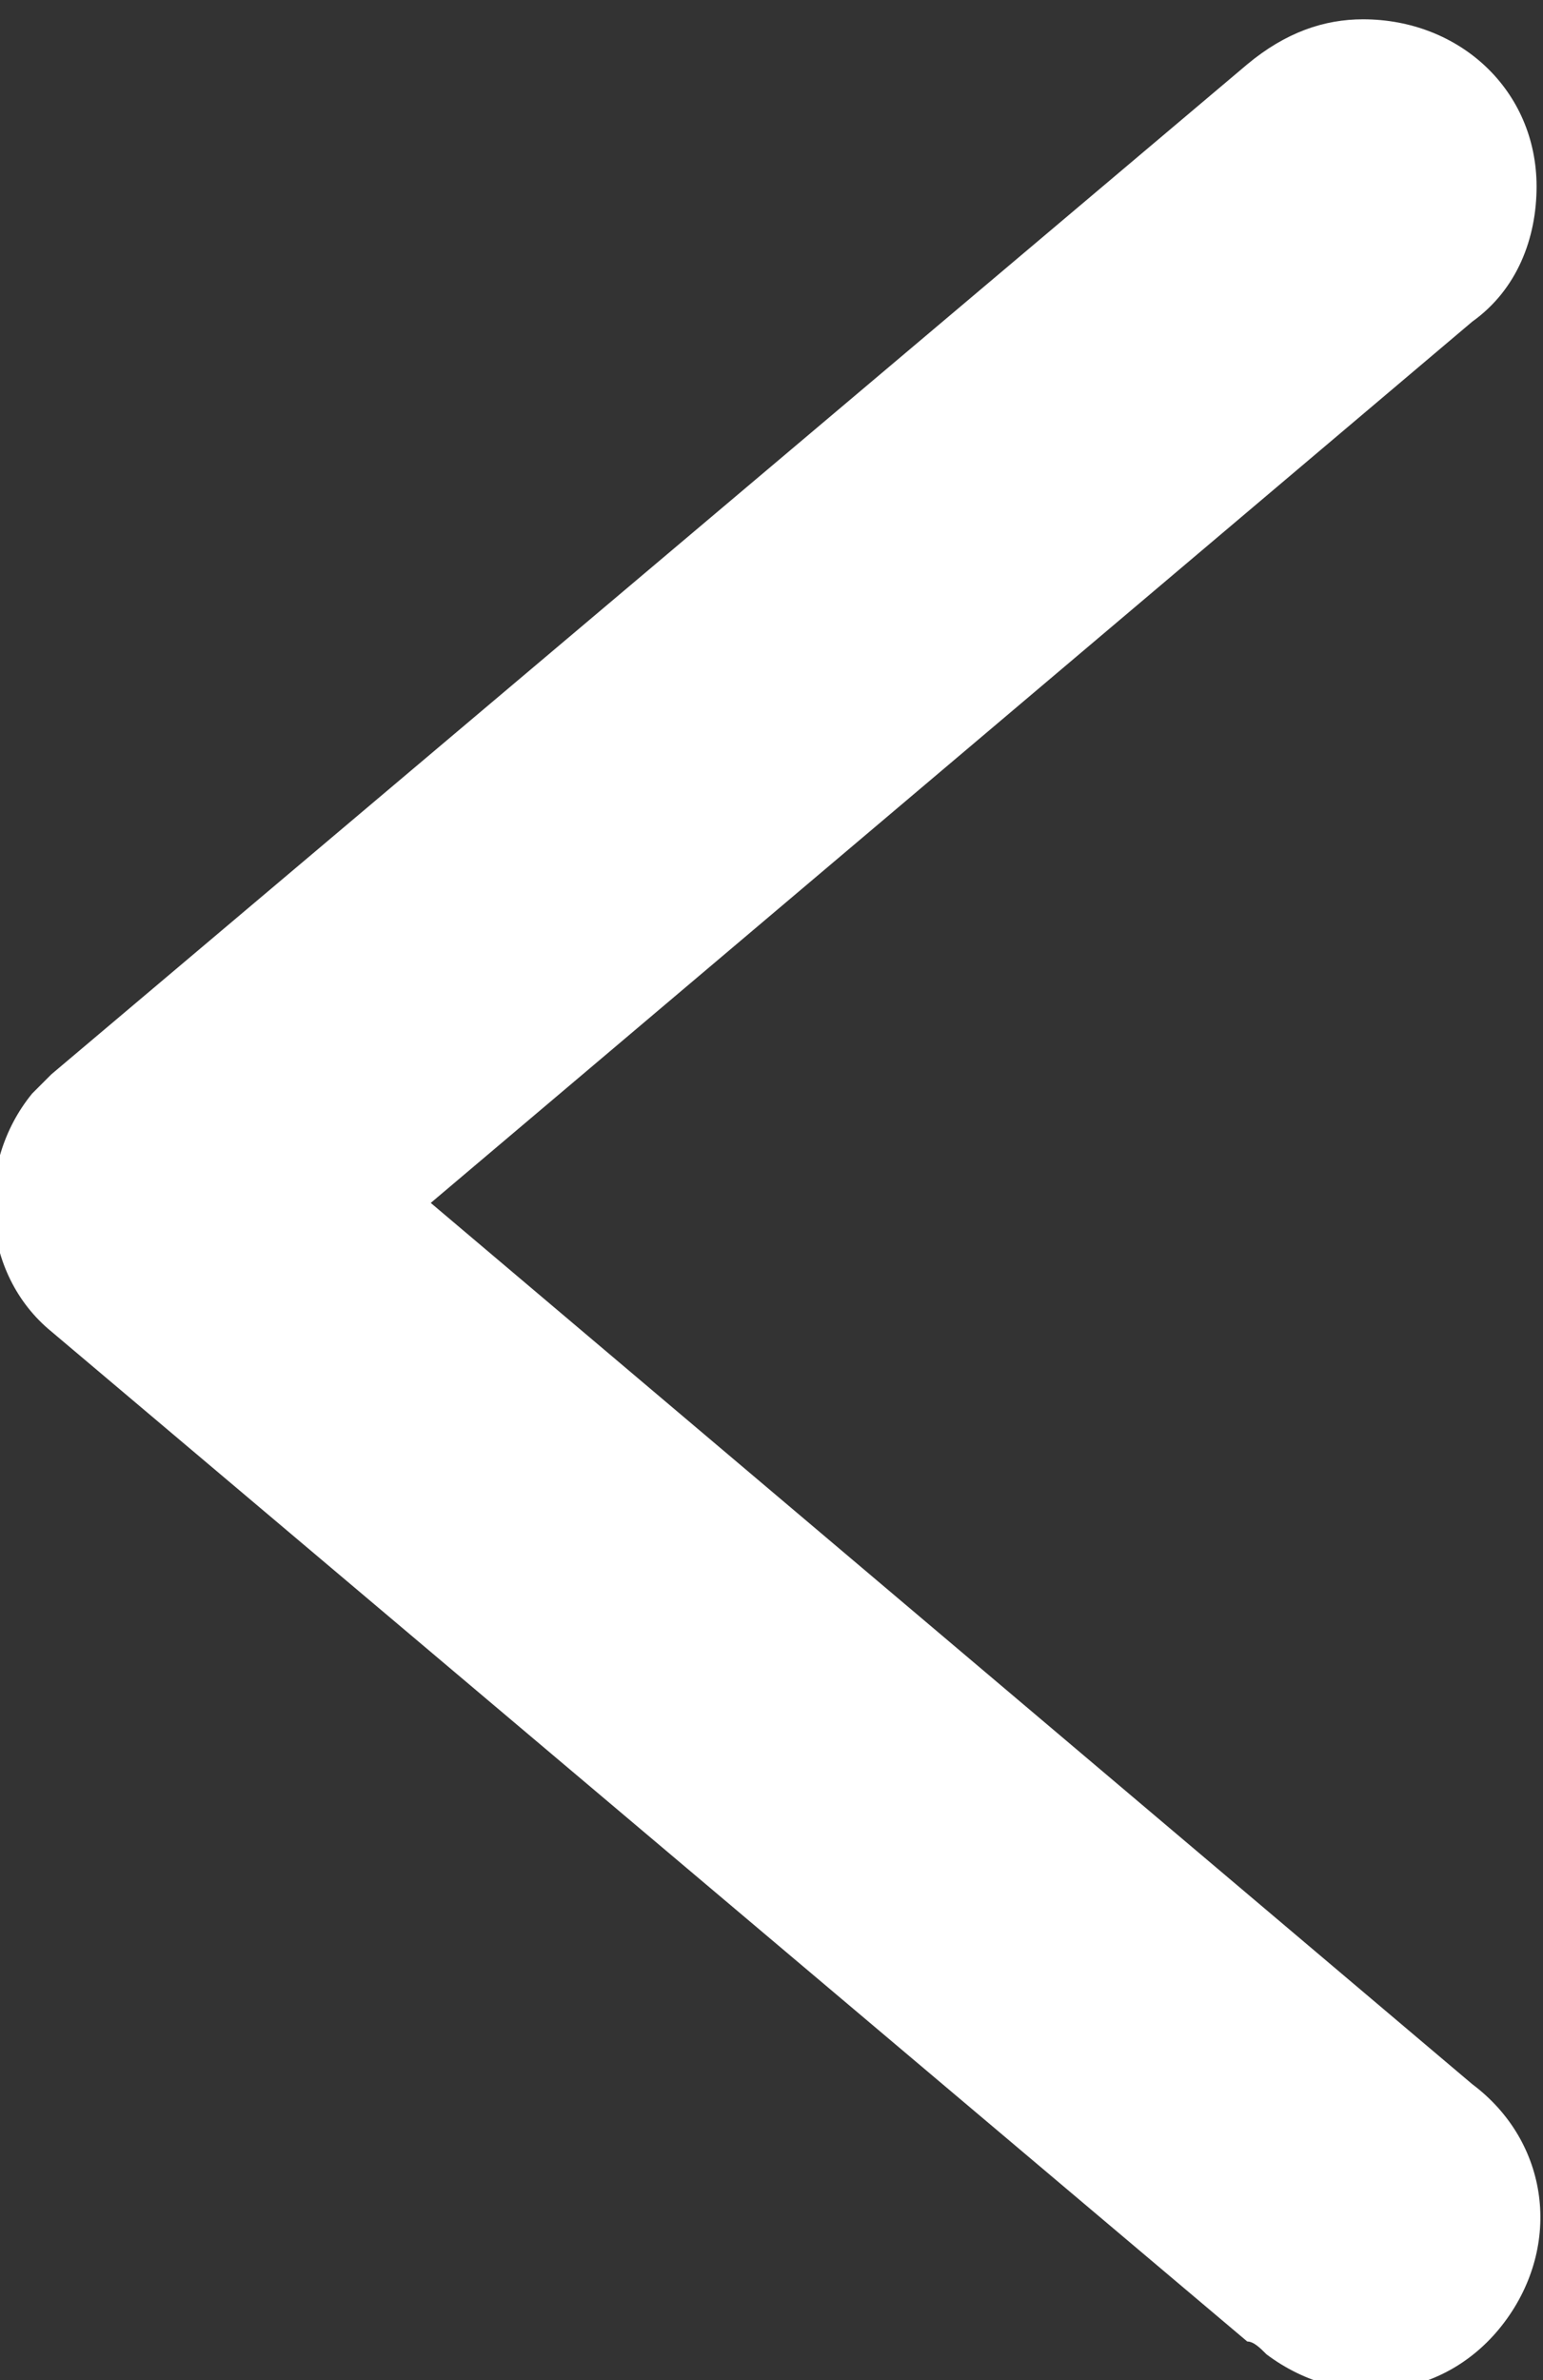 <?xml version="1.0" encoding="utf-8"?>
<!-- Generator: Adobe Illustrator 25.4.1, SVG Export Plug-In . SVG Version: 6.00 Build 0)  -->
<svg version="1.1" id="Layer_1" xmlns="http://www.w3.org/2000/svg" xmlns:xlink="http://www.w3.org/1999/xlink" x="0px" y="0px"
	 viewBox="0 0 24 37" style="enable-background:new 0 0 24 37;" xml:space="preserve">
<rect x="0" y="0" width="24" height="37" fill="#333333" stroke="none"/>
<style type="text/css">
	.st0{fill:#FFFFFF;}
</style>
<g id="layer1" transform="translate(660 4072)">
	<path id="path9429" class="st0" d="M-638.8-4071.7c1.5,0,2.7,1.1,2.7,2.6c0,0.8-0.3,1.6-1,2.1l-16.2,13.7l16.2,13.7
		c1.2,0.9,1.4,2.5,0.5,3.7c-0.9,1.2-2.5,1.4-3.7,0.5c-0.1-0.1-0.2-0.2-0.3-0.2l-18.6-15.7c-1.1-0.9-1.2-2.6-0.3-3.7
		c0.1-0.1,0.2-0.2,0.3-0.3l18.6-15.7C-640-4071.5-639.4-4071.7-638.8-4071.7L-638.8-4071.7z"/>
</g>
</svg>
